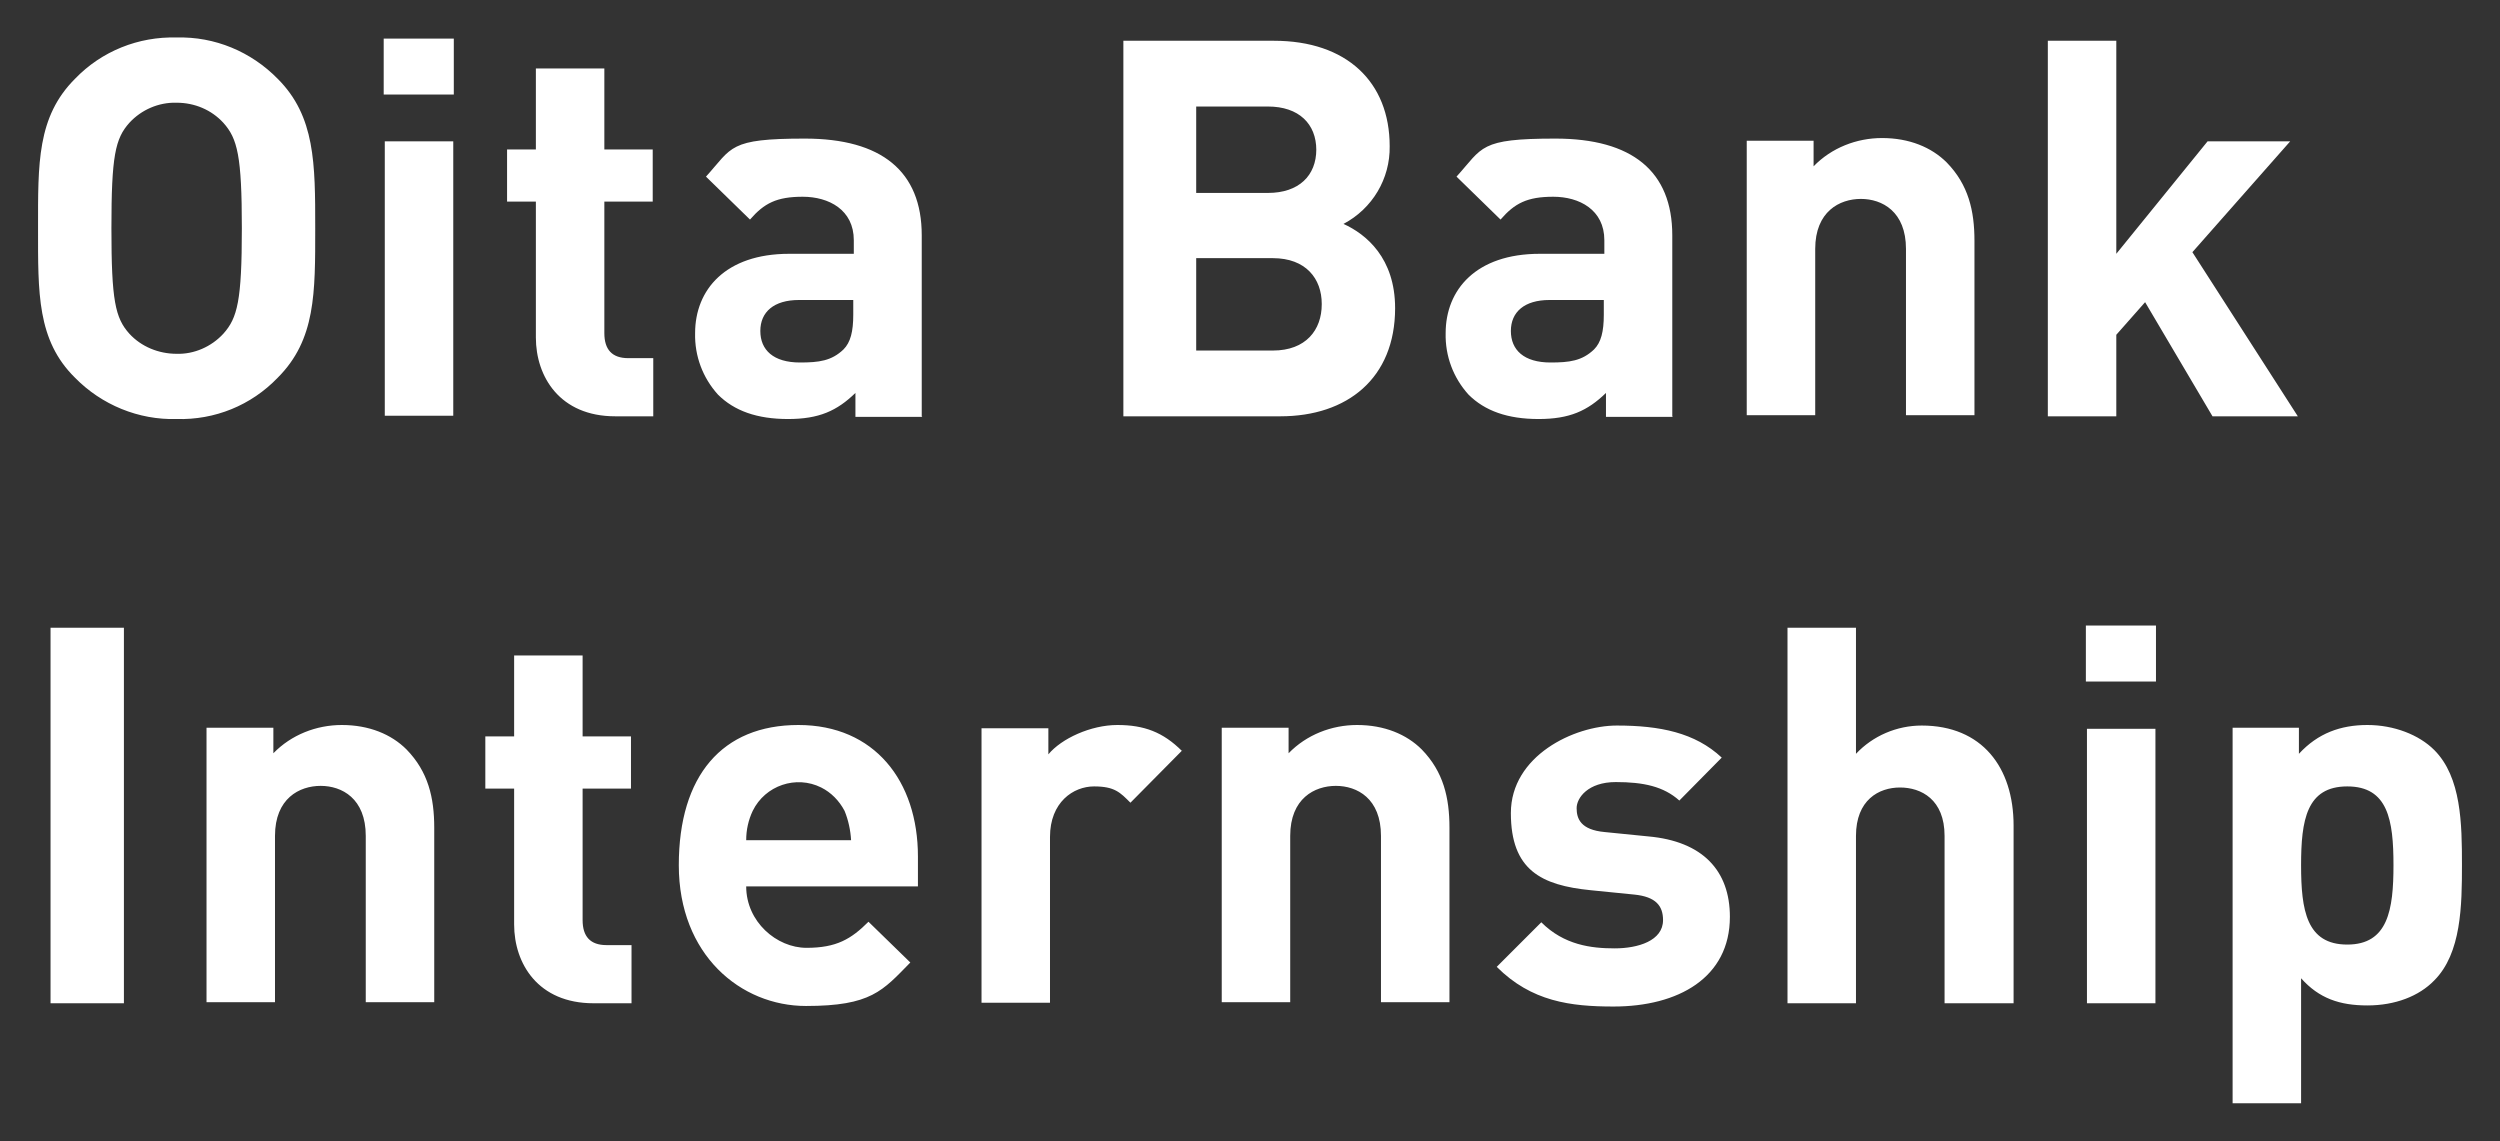 <?xml version="1.0" encoding="UTF-8"?>
<svg id="_レイヤー_1" data-name="レイヤー_1" xmlns="http://www.w3.org/2000/svg" version="1.1" viewBox="0 0 460 210">
  <rect x="0" y="0" width="460" height="210" fill="#333333" stroke="none"/>
  <!-- Generator: Adobe Illustrator 29.1.0, SVG Export Plug-In . SVG Version: 2.1.0 Build 142)  -->
  <defs>
    <style>
      .st0 {
        fill: #fff;
      }
    </style>
  </defs>
  <path id="_パス_3696" data-name="パス_3696" class="st0" d="M58,42c0-11.9,0-20.6-6.9-27.5-4.9-5-11.6-7.8-18.6-7.6-7-.2-13.8,2.5-18.7,7.6-7,7-6.8,15.6-6.8,27.5s-.2,20.6,6.8,27.5c4.9,5,11.7,7.8,18.7,7.6,7,.2,13.7-2.5,18.6-7.6,7-7,6.9-15.6,6.9-27.5ZM44.5,42c0,13.3-.8,16.5-3.4,19.4-2.2,2.4-5.4,3.8-8.6,3.7-3.3,0-6.5-1.3-8.7-3.7-2.6-2.9-3.3-6.1-3.3-19.4s.7-16.5,3.3-19.4c2.2-2.4,5.4-3.8,8.7-3.7,3.3,0,6.4,1.3,8.6,3.7,2.6,2.9,3.4,6.1,3.4,19.4ZM83.4,76.6V26h-12.6v50.5h12.6ZM83.5,17.4V7.1h-12.9v10.3h12.9ZM120.2,76.6v-10.7h-4.6c-3,0-4.4-1.6-4.4-4.6v-24.2h8.9v-9.6h-8.9v-14.9h-12.6v14.9h-5.3v9.6h5.3v25c0,7.2,4.4,14.5,14.6,14.5h6.9ZM169.6,76.6v-33.3c0-11.8-7.4-17.8-21.5-17.8s-13.3,1.6-18.2,7l8.1,7.9c2.6-3,4.9-4.2,9.7-4.2s9.4,2.4,9.4,8v2.5h-11.9c-11.7,0-17.3,6.6-17.3,14.6-.1,4.2,1.4,8.2,4.2,11.3,3,3,7.2,4.5,12.9,4.5s9-1.5,12.4-4.8v4.4h12.3ZM157,57.9c0,3.1-.5,5.1-1.8,6.4-2.2,2.1-4.5,2.4-8,2.4-4.9,0-7.3-2.3-7.3-5.8s2.5-5.7,7.1-5.7h10v2.7ZM256.7,56.7c0-9.2-5.3-13.6-9.5-15.5,5.3-2.8,8.6-8.3,8.5-14.3,0-11.8-7.9-19.4-21.3-19.4h-27.7v69.1h28.9c12.3,0,21.1-7,21.1-19.9ZM243.2,56c0,4.7-2.9,8.5-9,8.5h-14.1v-17h14.1c6.1,0,9,3.8,9,8.4h0ZM242.2,27.5c0,4.8-3.2,8-8.9,8h-13.2v-15.9h13.2c5.7,0,8.9,3.2,8.9,8h0ZM307.7,76.6v-33.3c0-11.8-7.4-17.8-21.5-17.8s-13.3,1.6-18.2,7l8.1,7.9c2.6-3,4.9-4.2,9.7-4.2s9.4,2.4,9.4,8v2.5h-11.9c-11.7,0-17.3,6.6-17.3,14.6-.1,4.2,1.4,8.2,4.2,11.3,3,3,7.2,4.5,12.9,4.5s9-1.5,12.4-4.8v4.4h12.3ZM295.1,57.9c0,3.1-.5,5.1-1.8,6.4-2.2,2.1-4.5,2.4-8,2.4-4.9,0-7.3-2.3-7.3-5.8s2.5-5.7,7.1-5.7h10v2.7ZM363.3,76.6v-32.3c0-5.5-1.1-10.3-5.1-14.4-2.8-2.8-6.9-4.5-11.9-4.5-4.7,0-9.3,1.8-12.6,5.2v-4.7h-12.3v50.5h12.6v-30.6c0-6.9,4.5-9.2,8.4-9.2s8.3,2.3,8.3,9.2v30.6h12.6ZM422.8,76.6l-19.4-30.2,18-20.4h-15.2l-16.8,20.7V7.5h-12.6v69.1h12.6v-15l5.3-6,12.4,21h15.6ZM22.8,184.6v-69.1h-13.5v69.1h13.5ZM79.9,184.6v-32.3c0-5.5-1.1-10.3-5.1-14.4-2.8-2.8-6.9-4.5-11.9-4.5-4.7,0-9.3,1.8-12.6,5.2v-4.7h-12.3v50.5h12.6v-30.6c0-6.9,4.5-9.2,8.4-9.2s8.3,2.3,8.3,9.2v30.6h12.6ZM116.2,184.6v-10.7h-4.6c-3,0-4.4-1.6-4.4-4.6v-24.2h8.9v-9.6h-8.9v-14.9h-12.6v14.9h-5.3v9.6h5.3v25c0,7.2,4.4,14.5,14.6,14.5h6.9ZM168.9,163.2v-5.6c0-13.9-8-24.2-22-24.2s-22,9.3-22,25.8,11.4,25.9,23.4,25.9,14.1-2.8,19.2-8l-7.7-7.5c-3.2,3.2-5.9,4.8-11.4,4.8s-11.1-4.8-11.1-11.3h31.6ZM156.5,154.6h-19.2c0-1.9.4-3.7,1.2-5.4,2.3-4.7,8-6.6,12.6-4.3,1.8.9,3.3,2.4,4.3,4.3.7,1.7,1.1,3.6,1.2,5.4ZM217.5,138.2c-3.5-3.5-7-4.8-11.9-4.8s-10.3,2.5-12.7,5.4v-4.8h-12.3v50.5h12.6v-30.5c0-6.4,4.3-9.3,8.1-9.3s4.8,1.1,6.7,3l9.5-9.6ZM266.7,184.6v-32.3c0-5.5-1.1-10.3-5.1-14.4-2.8-2.8-6.9-4.5-11.9-4.5-4.7,0-9.3,1.8-12.6,5.2v-4.7h-12.3v50.5h12.6v-30.6c0-6.9,4.5-9.2,8.4-9.2s8.3,2.3,8.3,9.2v30.6h12.6ZM318.3,168.7c0-8.5-5-13.9-15-14.8l-8-.8c-4.5-.4-5.2-2.5-5.2-4.4s2.1-4.8,7.2-4.8,8.8.8,11.7,3.4l7.8-7.9c-4.9-4.6-11.4-5.9-19.3-5.9s-19.5,5.6-19.5,16.1,5.6,13.3,14.7,14.2l8,.8c4,.4,5.3,2.1,5.3,4.7,0,3.8-4.6,5.2-8.9,5.2s-9.3-.6-13.5-4.8l-8.2,8.2c6.4,6.4,13.6,7.3,21.5,7.3,11.9,0,21.4-5.3,21.4-16.5ZM370.5,184.6v-32.7c0-10.7-5.8-18.4-16.9-18.4-4.6,0-9,1.9-12.1,5.2v-23.2h-12.6v69.1h12.6v-30.8c0-6.6,4.2-8.9,8.1-8.9s8.2,2.2,8.2,8.9v30.8h12.6ZM396.6,184.6v-50.5h-12.6v50.5h12.6ZM396.7,125.4v-10.3h-12.9v10.3h12.9ZM453,159.2c0-7.6-.1-16.2-5.1-21.2-2.8-2.8-7.4-4.6-12.3-4.6s-9.1,1.5-12.6,5.3v-4.8h-12.2v69.1h12.6v-23c3.3,3.7,7.1,5,12.2,5s9.5-1.7,12.3-4.6c5-5,5.1-13.8,5.1-21.3h0ZM440.4,159.2c0,8.2-1,14.6-8.5,14.6s-8.5-6.3-8.5-14.6,1-14.5,8.5-14.5,8.5,6.2,8.5,14.5h0Z"/>
</svg>